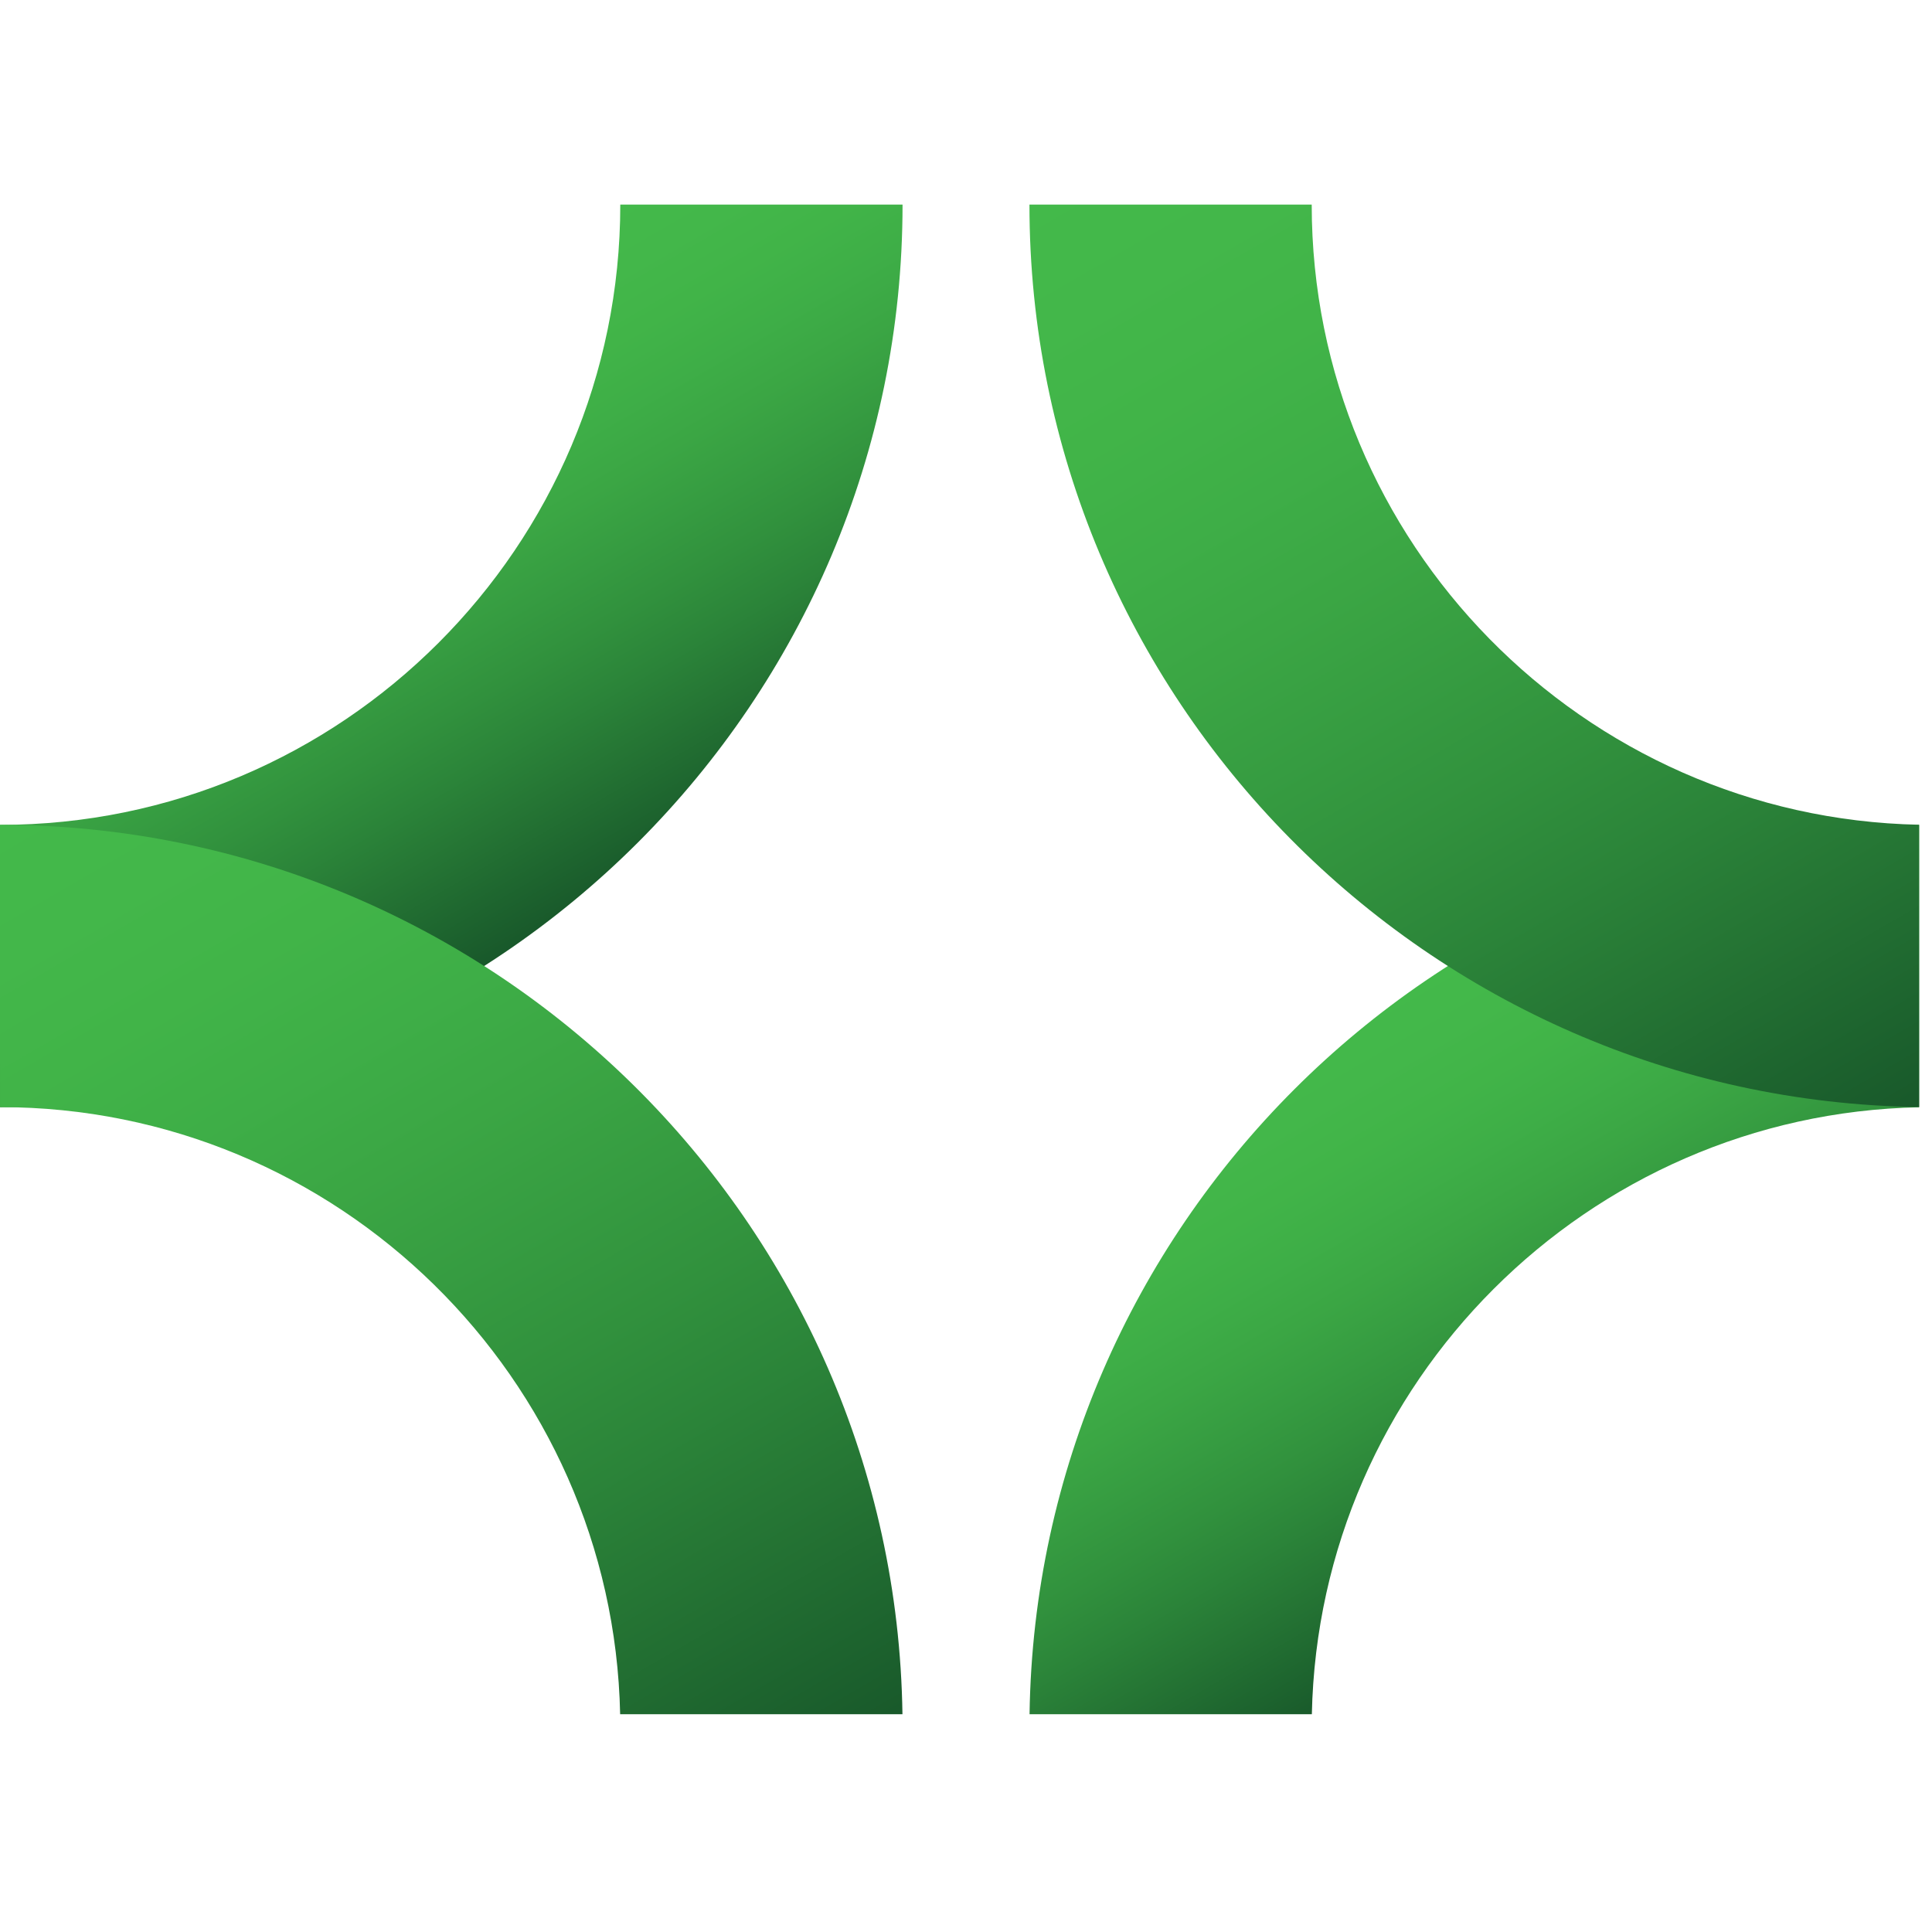 <svg xmlns="http://www.w3.org/2000/svg" xmlns:xlink="http://www.w3.org/1999/xlink" width="32" height="32" viewBox="0 0 507.657 400.136"><defs><linearGradient id="a" x1=".136" y1=".884" x2=".395" y2=".884" gradientUnits="objectBoundingBox"><stop offset="0" stop-color="#43b94a"/><stop offset=".1" stop-color="#43b74a"/><stop offset=".2" stop-color="#41b448"/><stop offset=".3" stop-color="#3eae47"/><stop offset=".4" stop-color="#3ba644"/><stop offset=".5" stop-color="#369c41"/><stop offset=".6" stop-color="#31913d"/><stop offset=".7" stop-color="#2b8439"/><stop offset=".8" stop-color="#257534"/><stop offset=".9" stop-color="#1e662f"/><stop offset="1" stop-color="#18572a"/></linearGradient><linearGradient id="d" x1=".235" y1=".566" x2=".775" y2=".566" xlink:href="#a"/><linearGradient id="f" x1=".605" y1=".645" x2=".864" y2=".645" xlink:href="#a"/><linearGradient id="h" x1=".225" y1=".116" x2=".765" y2=".116" xlink:href="#a"/><clipPath id="b"><path d="M162.987-340.157c0 89.869-73.119 162.986-162.987 162.986V-103c130.769 0 237.156-106.387 237.156-237.155h-74.169z" transform="translate(0 340.157)" fill="none"/></clipPath><clipPath id="c"><path d="M0-127.436c88.712 0 161.1 71.238 162.951 159.516h74.18C235.259-97.088 129.6-201.606 0-201.606z" transform="translate(0 201.606)" fill="none"/></clipPath><clipPath id="e"><path d="M229.976 32.076h74.178c1.827-87.153 72.4-157.7 159.564-159.481v-74.182C335.67-199.78 231.832-95.961 229.976 32.076" transform="translate(-229.976 201.586)" fill="none"/></clipPath><clipPath id="g"><path d="M229.954-340.157c0 129.635 104.558 235.309 233.768 237.131v-74.18c-88.314-1.806-159.6-74.212-159.6-162.951h-74.168z" transform="translate(-229.954 340.157)" fill="none"/></clipPath></defs><g clip-path="url(#b)"><path d="M0 439.644L253.829 0l346.528 200.068-253.829 439.644z" transform="rotate(60 380.743 219.822)" fill="url(#a)"/></g><g transform="translate(0 162.981)" clip-path="url(#c)"><path d="M0 439.644L253.829 0l346.528 200.068-253.829 439.644z" fill="url(#d)" transform="rotate(60 521.889 138.332)"/></g><g transform="translate(270.527 163.005)" clip-path="url(#e)"><path d="M0 439.644L253.829 0l346.528 200.068-253.829 439.644z" fill="url(#f)" transform="rotate(60 386.646 -95.964)"/></g><g transform="translate(270.501)" clip-path="url(#g)"><path d="M0 439.644L253.829 0l346.528 200.068-253.829 439.644z" fill="url(#h)" transform="rotate(60 245.492 -14.439)"/></g></svg>